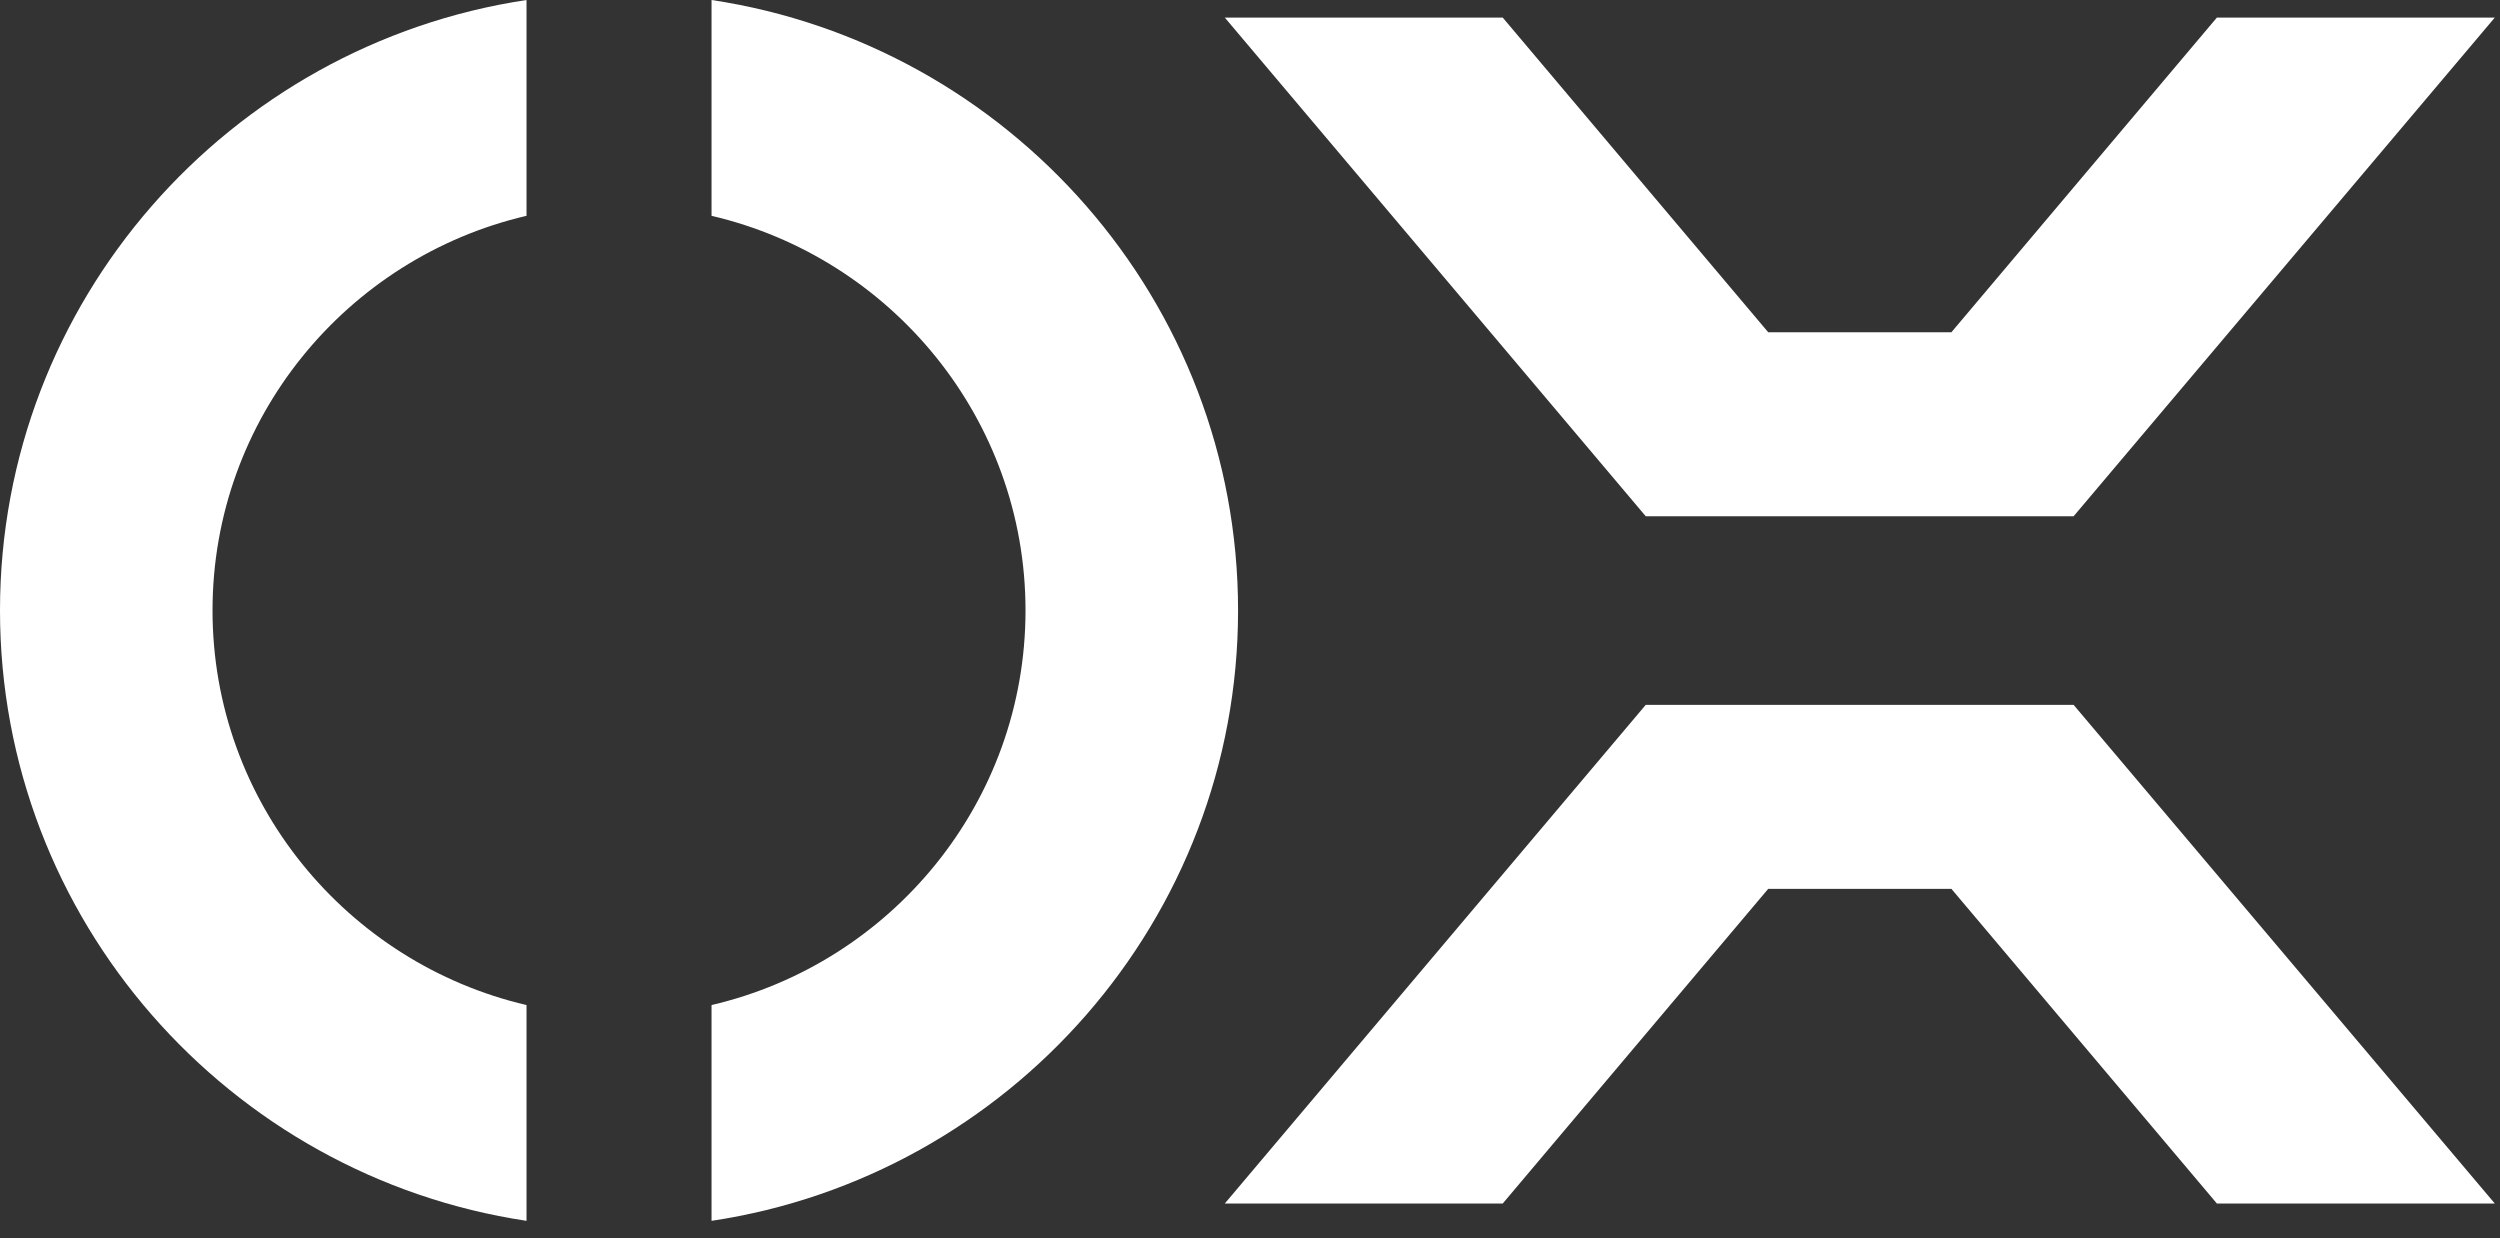 <svg width="107" height="53" viewBox="0 0 107 53" fill="none" xmlns="http://www.w3.org/2000/svg">
<rect x="0" y="0" width="107" height="53" fill="#333333" stroke="none"/>
<path d="M75.679 38.043H83.52L94.882 51.51H106.777L88.751 30.169H70.437L52.422 51.51H64.317L75.679 38.043Z" fill="white"/>
<path d="M83.52 14.22H75.679L64.317 0.753H52.422L70.437 22.095H88.751L106.777 0.753H94.882L83.52 14.22Z" fill="white"/>
<path d="M52.989 26.126C52.989 12.902 43.193 1.916 30.454 0V9.237C38.139 11.031 43.892 17.919 43.892 26.126C43.892 34.333 38.15 41.221 30.454 43.016V52.252C43.193 50.336 52.989 39.35 52.989 26.126Z" fill="white"/>
<path d="M9.096 26.126C9.096 17.919 14.838 11.031 22.535 9.237V0C9.796 1.916 0 12.902 0 26.126C0 39.35 9.796 50.336 22.535 52.252V43.016C14.849 41.221 9.096 34.333 9.096 26.126Z" fill="white"/>
</svg>
